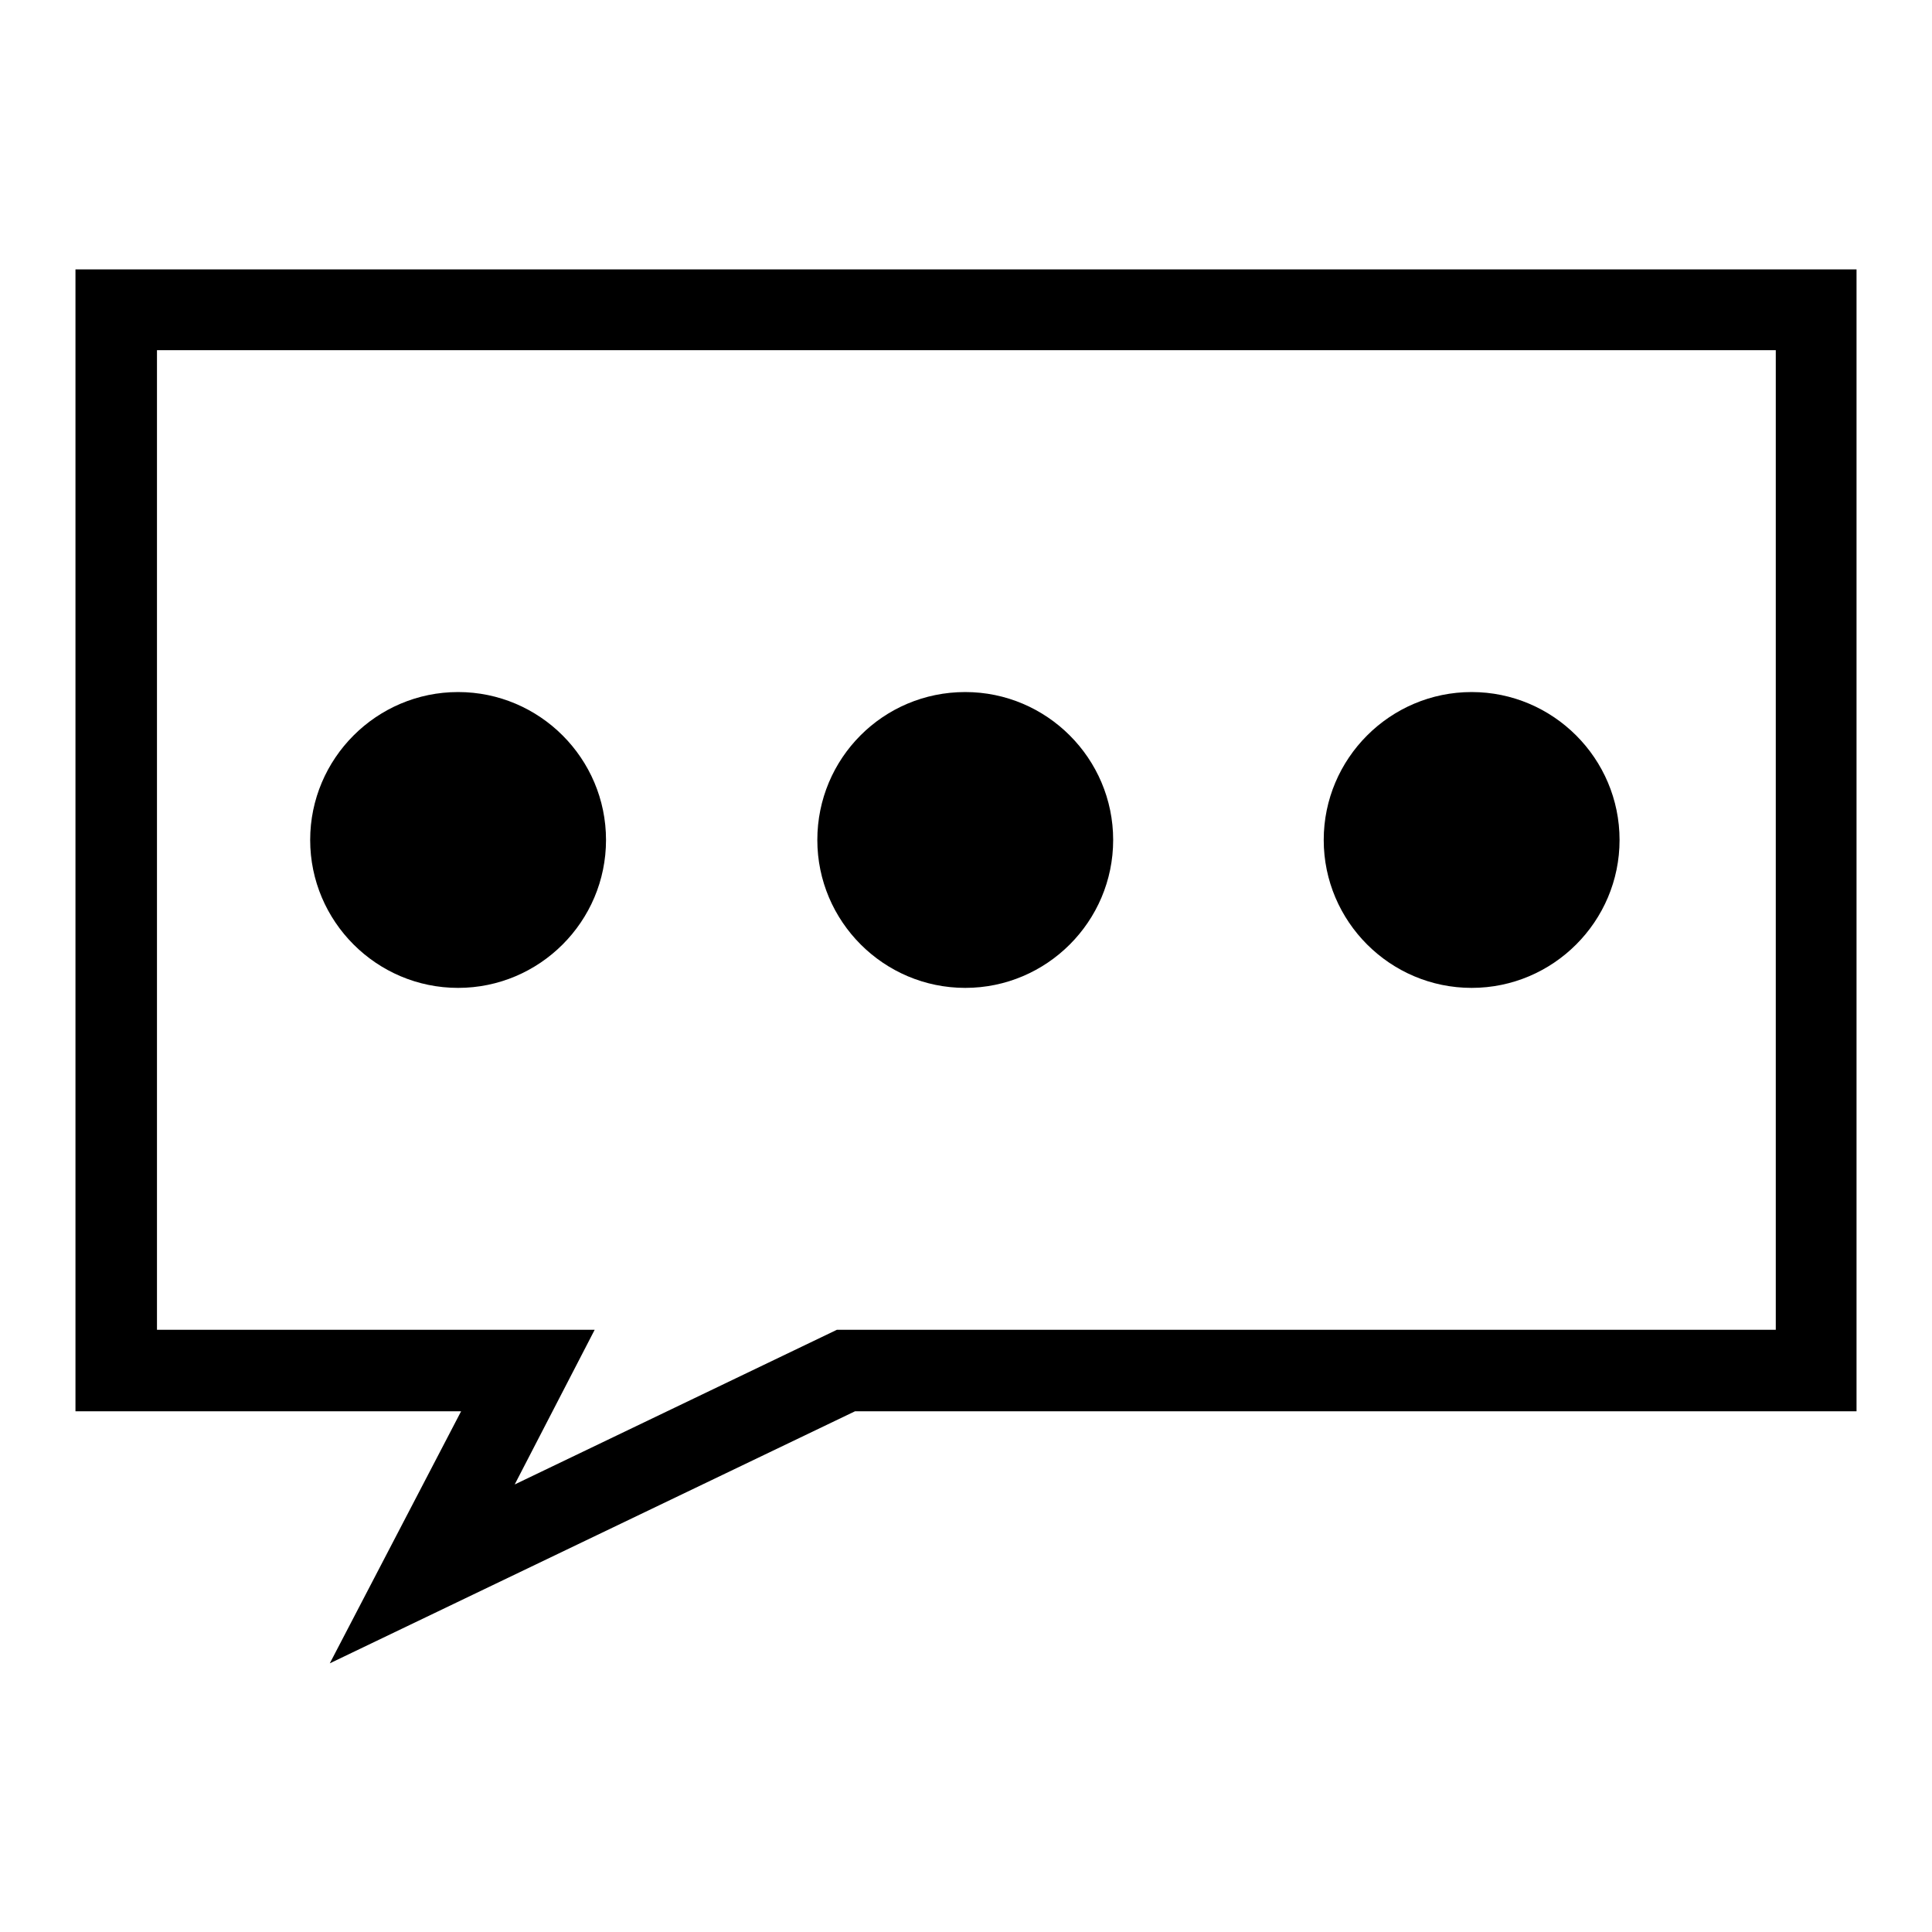 <?xml version="1.0" encoding="utf-8"?>
<!-- Svg Vector Icons : http://www.onlinewebfonts.com/icon -->
<!DOCTYPE svg PUBLIC "-//W3C//DTD SVG 1.1//EN" "http://www.w3.org/Graphics/SVG/1.1/DTD/svg11.dtd">
<svg version="1.1" xmlns="http://www.w3.org/2000/svg" xmlns:xlink="http://www.w3.org/1999/xlink" x="0px" y="0px" viewBox="0 0 256 256" enable-background="new 0 0 256 256" xml:space="preserve">
<g> <path fill="#000000" d="M10,35.7V187h51.1l-17.4,33.4l69.6-33.4H246V35.7H10z M235.2,176.2H110.9l-42.7,20.5l10.6-20.5H20.8V46.4 h214.5V176.2z M41.1,111.3c0,10.8,8.8,19.6,19.6,19.6s19.6-8.8,19.6-19.6c0-10.8-8.8-19.6-19.6-19.6S41.1,100.5,41.1,111.3z  M108.3,111.3c0,10.8,8.8,19.6,19.6,19.6c10.8,0,19.6-8.8,19.6-19.6c0-10.8-8.8-19.6-19.6-19.6C117,91.7,108.3,100.5,108.3,111.3z  M175.4,111.3c0,10.8,8.8,19.6,19.6,19.6s19.6-8.8,19.6-19.6c0-10.8-8.8-19.6-19.6-19.6S175.4,100.5,175.4,111.3z"/></g>
</svg>